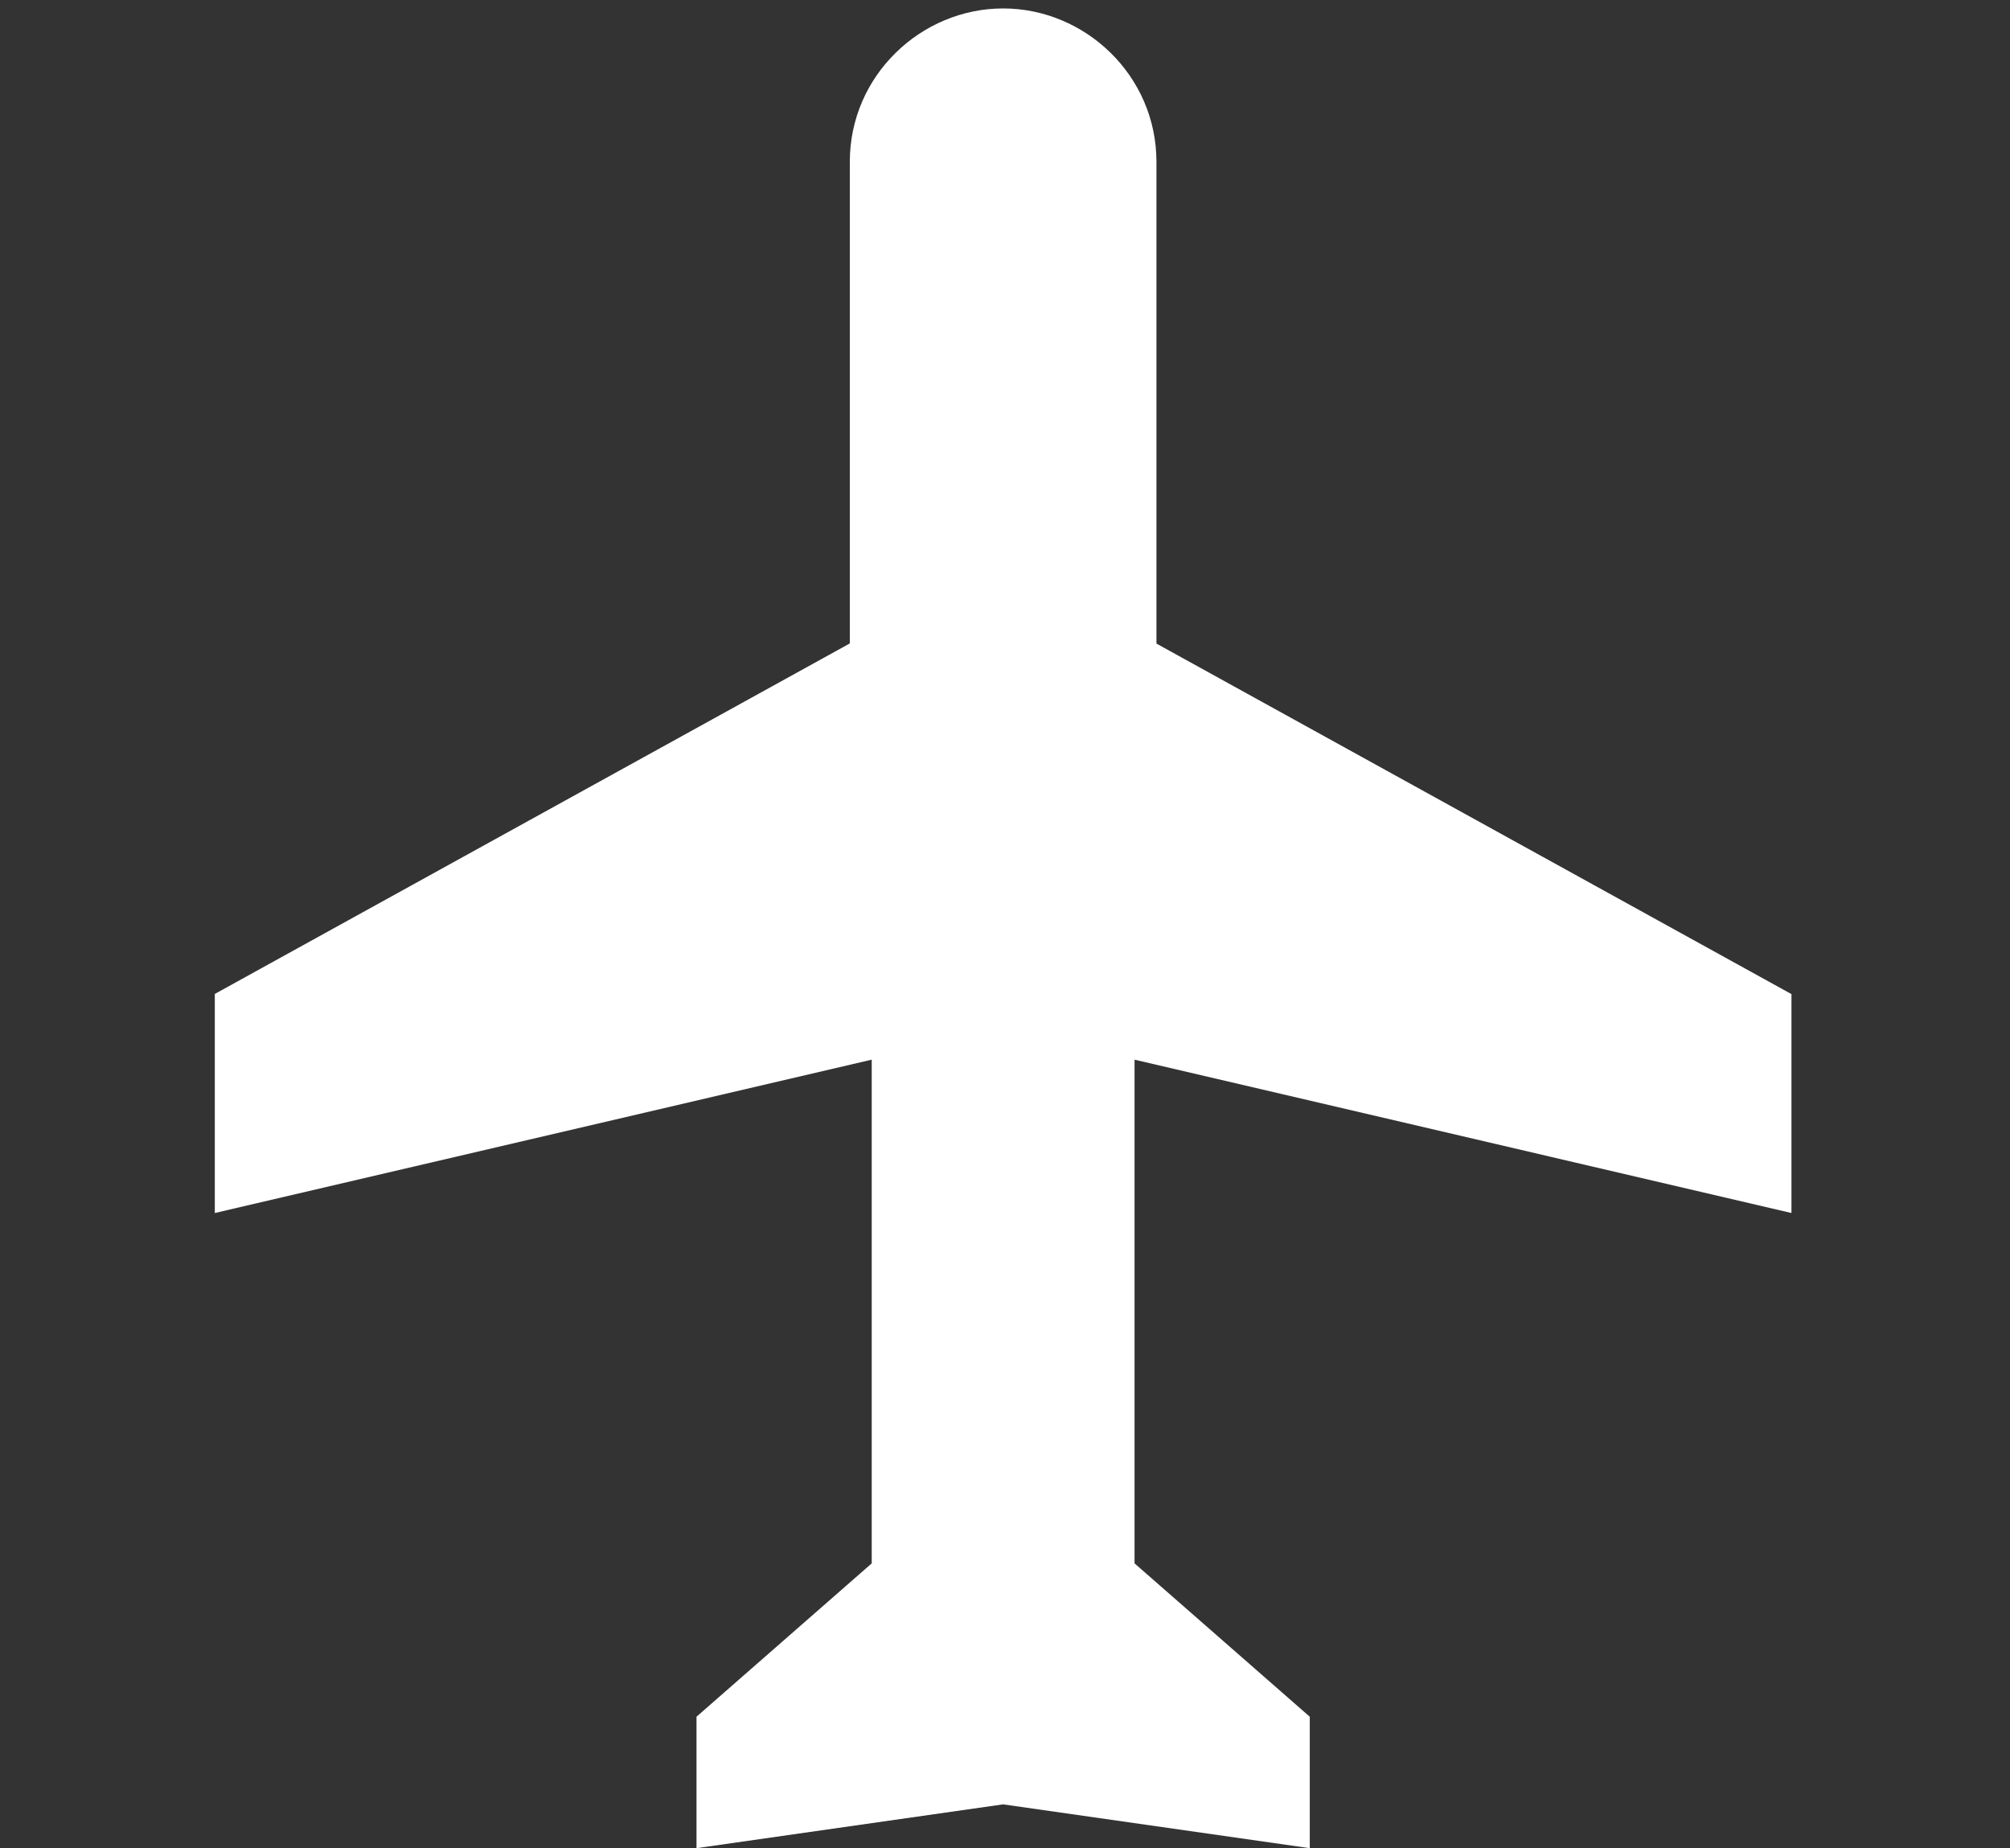<?xml version="1.0" encoding="UTF-8"?><svg id="Layer_1" xmlns="http://www.w3.org/2000/svg" viewBox="0 0 123.89 113.9"><rect x="0" y="0" width="123.89" height="113.9" fill="#333333" stroke="none"/><defs><style>.cls-1{fill:#fff;}</style></defs><path class="cls-1" d="m110.42,74.75l-40.49-9.45v31.04l10.8,9.45v8.1l-18.9-2.7-18.9,2.7v-8.1l10.8-9.45v-31.04l-40.49,9.45v-13.5l39.14-21.6V9.97c0-5.32,4.4-9.45,9.45-9.45s9.45,4.13,9.45,9.45v29.69l39.14,21.6v13.5Z"/></svg>